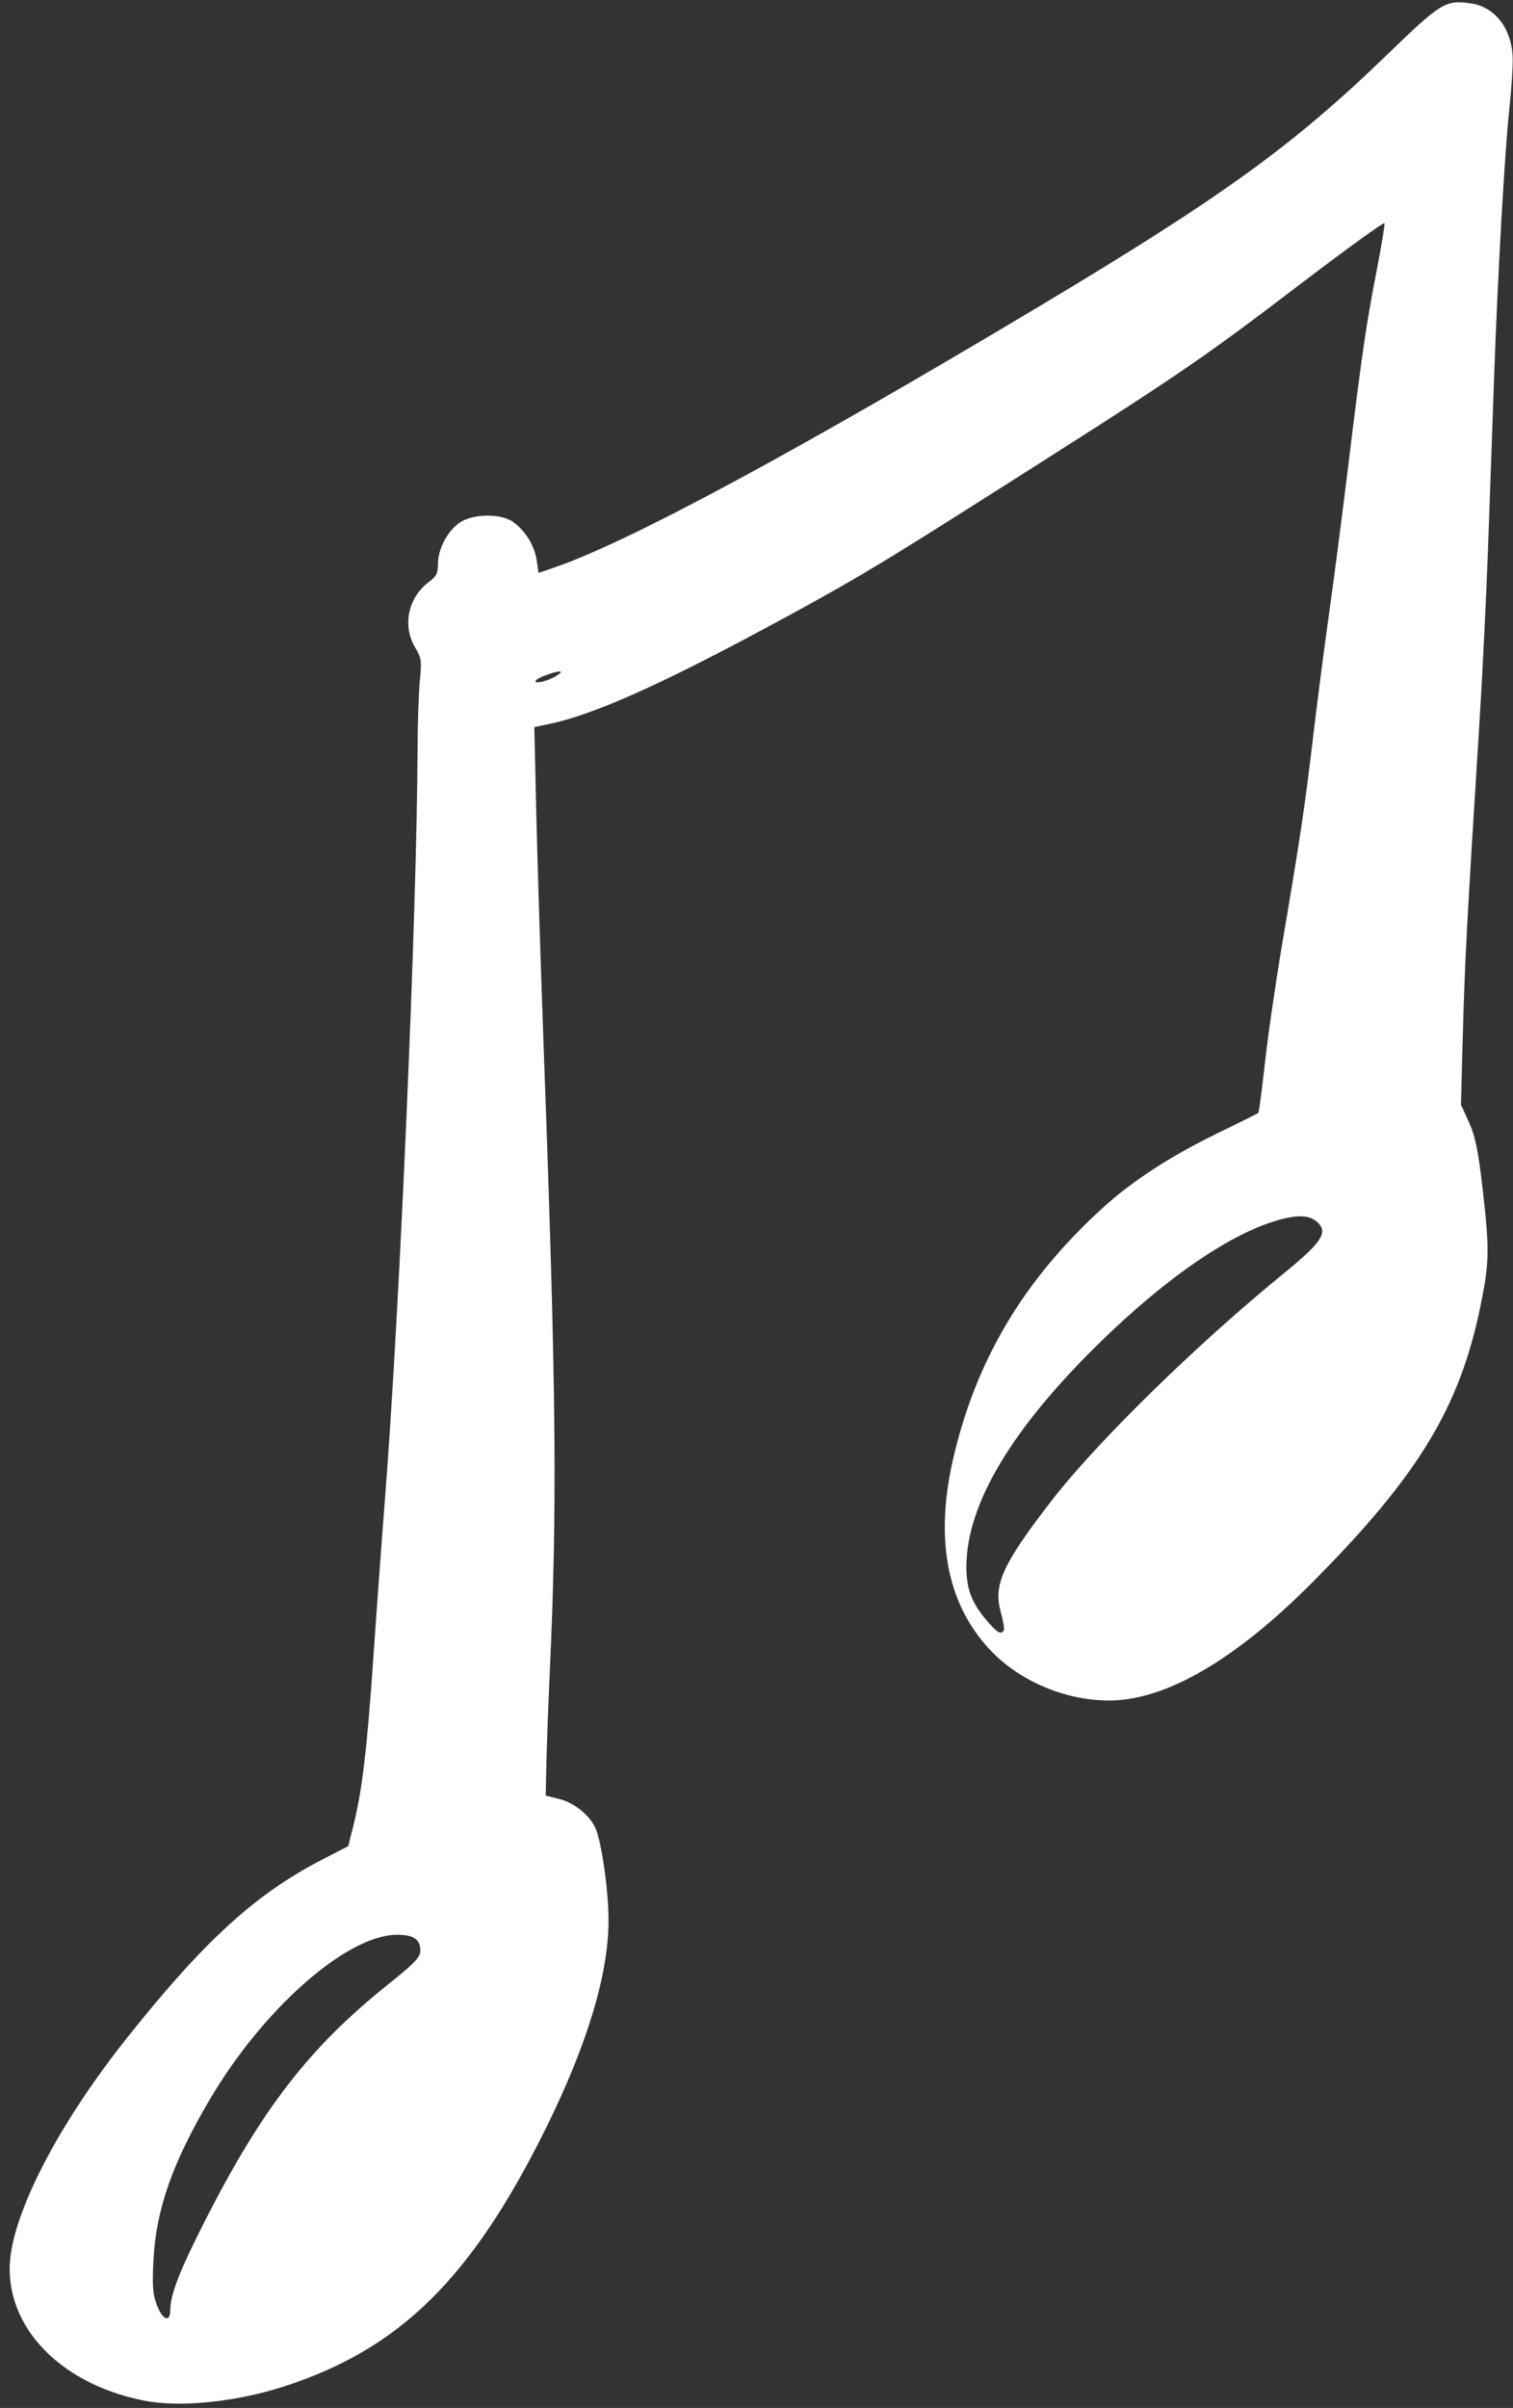 <?xml version="1.0" encoding="UTF-8" standalone="no"?><svg xmlns="http://www.w3.org/2000/svg" xmlns:xlink="http://www.w3.org/1999/xlink" fill="#ffffff" height="1041" preserveAspectRatio="xMidYMid meet" version="1" viewBox="-4.2 -1.0 654.4 1041.0" width="654.4" zoomAndPan="magnify"><rect x="-4.2" y="-1.0" width="654.4" height="1041.0" fill="#333333" stroke="none"/><g id="change1_1"><path clip-rule="evenodd" d="M58.11,1036.82c-38.17-7.49-62.35-34.56-57.49-64.37 c3.71-22.78,22.77-58.01,49.76-92c33.68-42.41,55.93-62.71,85.24-77.77l10.81-5.56l2.22-8.88c3.77-15.09,5.89-32.89,8.58-71.9 c1.42-20.64,3.71-51.84,5.08-69.33c6.31-80.34,13.8-252.6,14.09-323.77c0.04-11.55,0.5-25.13,1.01-30.19 c0.83-8.26,0.63-9.69-1.98-13.99c-5.72-9.45-3.17-21.76,5.91-28.48c3.17-2.34,3.89-3.79,3.89-7.78c0-6.37,3.96-13.99,9.19-17.73 c5.7-4.06,18.18-4.23,23.47-0.31c5.27,3.9,9.08,10.14,10.02,16.4l0.83,5.52l7.19-2.47c31.98-11,104.89-50.27,209.47-112.83 c78.89-47.2,109.64-69.4,149.79-108.2C619.16,0,620.83-1.04,631.8,0.44c10.61,1.42,17.97,11,18.26,23.75 c0.09,3.89-0.55,13.65-1.42,21.7c-2.04,18.92-5.02,71.28-6.62,116.41c-0.7,19.59-1.88,52.8-2.62,73.79 c-0.75,20.99-2.49,56.2-3.89,78.24c-5.15,81.51-6.16,100.56-6.98,131.04l-0.84,31.17l3.46,7.63c2.71,5.99,3.96,12.02,5.82,27.99 c3.11,26.77,3.03,32.39-0.71,50.86c-8.97,44.28-26.73,73.62-72.53,119.77c-33.53,33.79-63.74,51.37-88.24,51.37 c-18.52,0-37.85-8-50.5-20.89c-19.15-19.53-25-47.53-17.21-82.37c9.69-43.31,30.68-78.66,65.34-110.04 c12.69-11.49,29.01-22.06,49.23-31.91c9.45-4.6,17.41-8.55,17.69-8.78c0.28-0.23,1.57-10.01,2.87-21.74 c1.29-11.73,4.69-35.06,7.54-51.86c7.77-45.74,9.67-58.46,13.22-88.42c1.78-15.04,4.93-39.38,7-54.07 c2.06-14.69,5.78-43.32,8.25-63.61c5.91-48.45,7.75-61.03,12.29-84.39c2.09-10.73,3.62-20,3.41-20.59 c-0.21-0.59-15.84,10.69-34.74,25.07c-46.78,35.61-51.89,39.07-143.76,97.32c-42.11,26.7-54.49,34-89.9,53.03 c-45.67,24.53-74.02,37.1-92.49,40.99l-6.83,1.44l0.87,37.71c0.47,20.74,1.96,67.76,3.31,104.5c5.33,145.52,5.79,194.79,2.5,266.52 c-0.64,13.99-1.3,31.69-1.46,39.32l-0.29,13.87l6.04,1.53c6.93,1.76,14.1,7.98,16.01,13.88c2.67,8.27,5.15,27.02,5.12,38.74 c-0.05,23.36-9.36,54.01-27.45,90.4c-31.91,64.18-62.67,94.49-112.42,110.74C98.11,1037.42,73.87,1039.91,58.11,1036.82 L58.11,1036.82L58.11,1036.82z M69.46,997.72c0-6.74,3.97-16.95,15.09-38.8c24.54-48.24,45.04-74.73,78.74-101.71 c11.96-9.58,14.31-12.04,14.31-14.95c0-5-3.15-7-10.7-6.8c-21.68,0.58-57.48,32.3-80.4,71.24c-16.22,27.55-23.2,47.48-24.33,69.46 c-0.57,11.09-0.29,14.74,1.49,19.4C66.13,1002.01,69.41,1003.28,69.46,997.72L69.46,997.72z M429.96,703.88 c0.34-0.55-0.26-4.14-1.32-7.98c-3.28-11.8,0.79-20.71,21.98-48.13c19.55-25.29,62.55-67.39,100-97.9 c16.19-13.19,19.41-17.66,15.67-21.79c-3.25-3.59-8.01-4.15-16.48-1.93c-20.93,5.48-49.39,24.89-78.86,53.79 c-37.83,37.1-57.07,69.49-57.17,96.27c-0.04,9.9,2.39,16.09,9.5,24.18C427.24,704.91,428.82,705.73,429.96,703.88L429.96,703.88z M235.03,291.96c2.13-1.1,3.62-2.25,3.32-2.55c-0.7-0.7-8.83,2-10.44,3.45C225.87,294.73,230.82,294.11,235.03,291.96L235.03,291.96 z" fill-rule="evenodd"/></g></svg>
